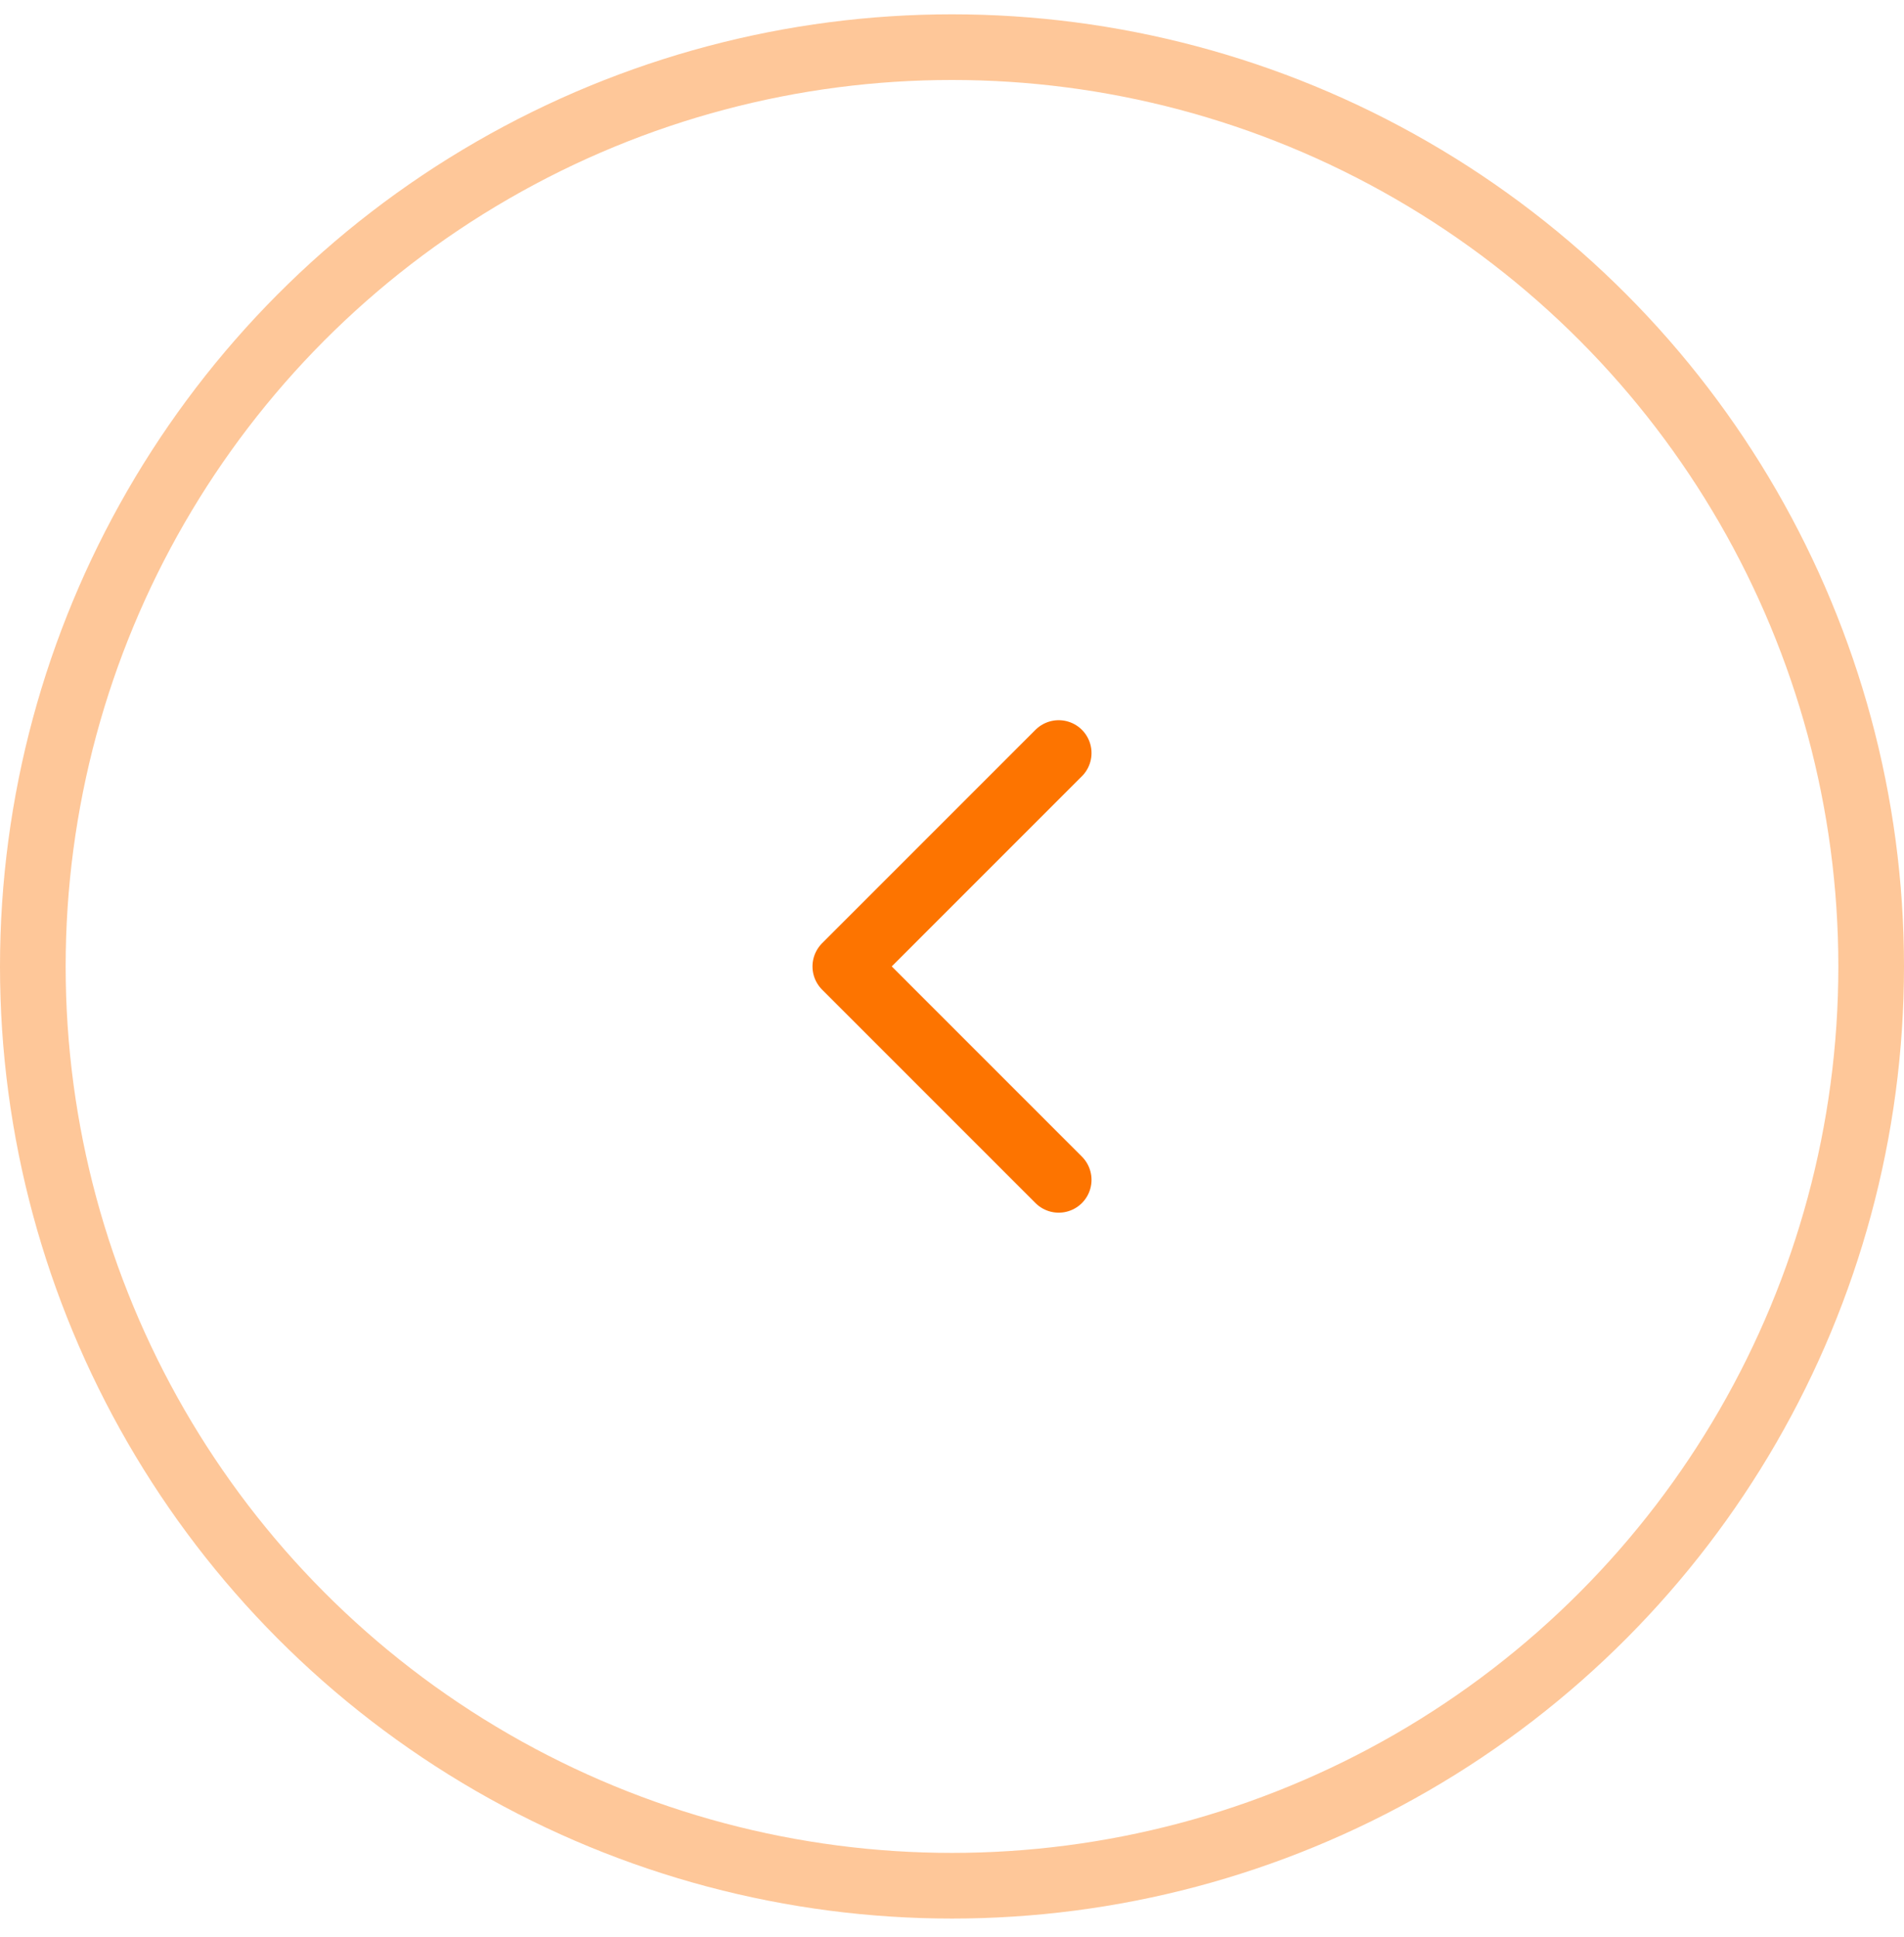 <svg width="58" height="59" viewBox="0 0 58 59" fill="none" xmlns="http://www.w3.org/2000/svg">
<path d="M32.25 35.936L25.75 29.436L32.25 22.936" stroke="#FD7400" stroke-width="2" stroke-linecap="round" stroke-linejoin="round"/>
<circle opacity="0.8" cx="29" cy="29.436" r="28" stroke="#FD7400" stroke-opacity="0.5" stroke-width="2"/>
</svg>
